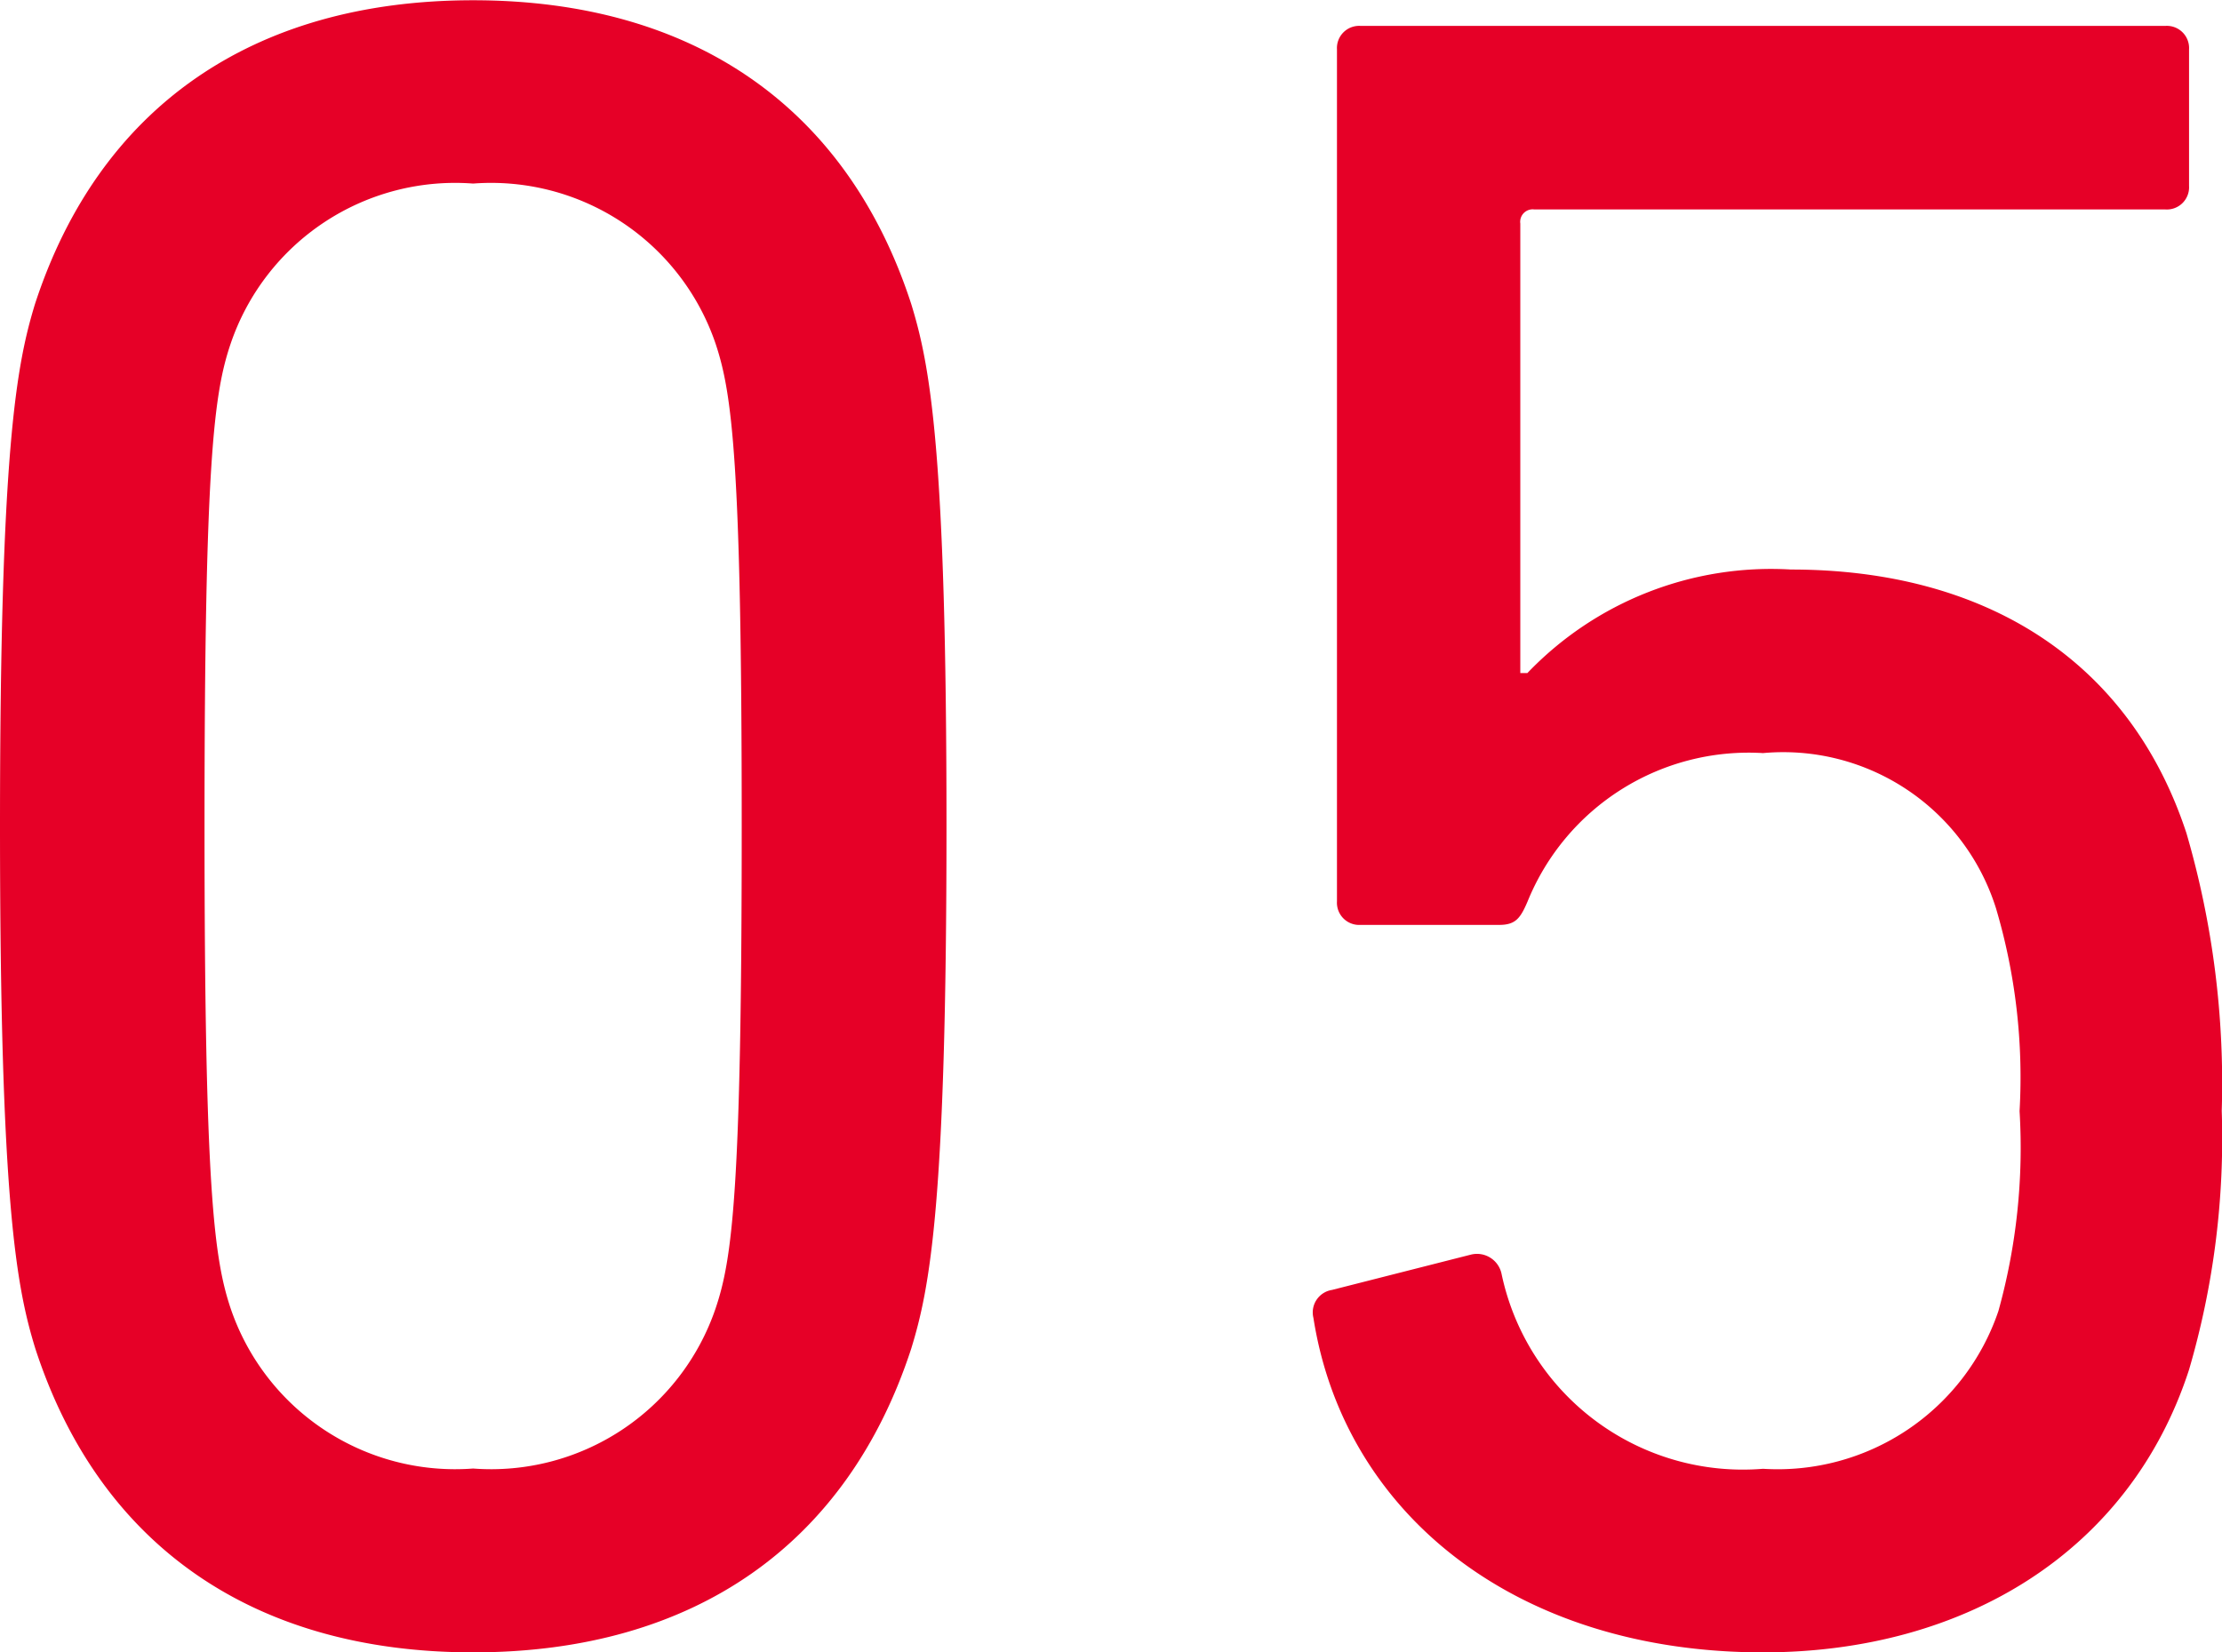 <svg xmlns="http://www.w3.org/2000/svg" width="33.984" height="25.272" viewBox="0 0 33.984 25.272"><path data-name="パス 353" d="M.54 20.628c.972 2.988 3.312 4.648 6.696 4.648s5.724-1.656 6.7-4.644c.288-.936.54-2.232.54-7.992s-.252-7.056-.54-7.992C12.964 1.66 10.624.004 7.236.004S1.512 1.66.536 4.648C.252 5.576 0 6.876 0 12.636s.252 7.056.54 7.992zm2.988-.612c-.252-.756-.4-1.8-.4-7.38s.144-6.624.4-7.38a3.626 3.626 0 013.708-2.448 3.626 3.626 0 013.708 2.448c.252.756.4 1.8.4 7.38s-.144 6.624-.4 7.38a3.626 3.626 0 01-3.708 2.448 3.626 3.626 0 01-3.708-2.448zm16.56.144c.468 2.988 3.092 5.116 6.876 5.116 3.096 0 5.616-1.552 6.516-4.324a12.6 12.6 0 00.5-3.96 13.659 13.659 0 00-.54-4.248c-.864-2.628-3.06-4.032-6.048-4.032a5.158 5.158 0 00-4.032 1.584h-.108V3.42a.191.191 0 01.216-.216h9.652a.34.34 0 00.36-.36V.756a.34.34 0 00-.36-.36H20.808a.34.34 0 00-.36.36v13.032a.34.34 0 00.36.36h2.124c.252 0 .324-.108.432-.36a3.649 3.649 0 013.6-2.268 3.41 3.41 0 013.564 2.376 9.089 9.089 0 01.36 3.1 9.326 9.326 0 01-.324 3.06 3.565 3.565 0 01-3.6 2.412 3.771 3.771 0 01-4-2.988.384.384 0 00-.468-.288l-2.124.54a.348.348 0 00-.284.428z" fill="#e60027"/></svg>